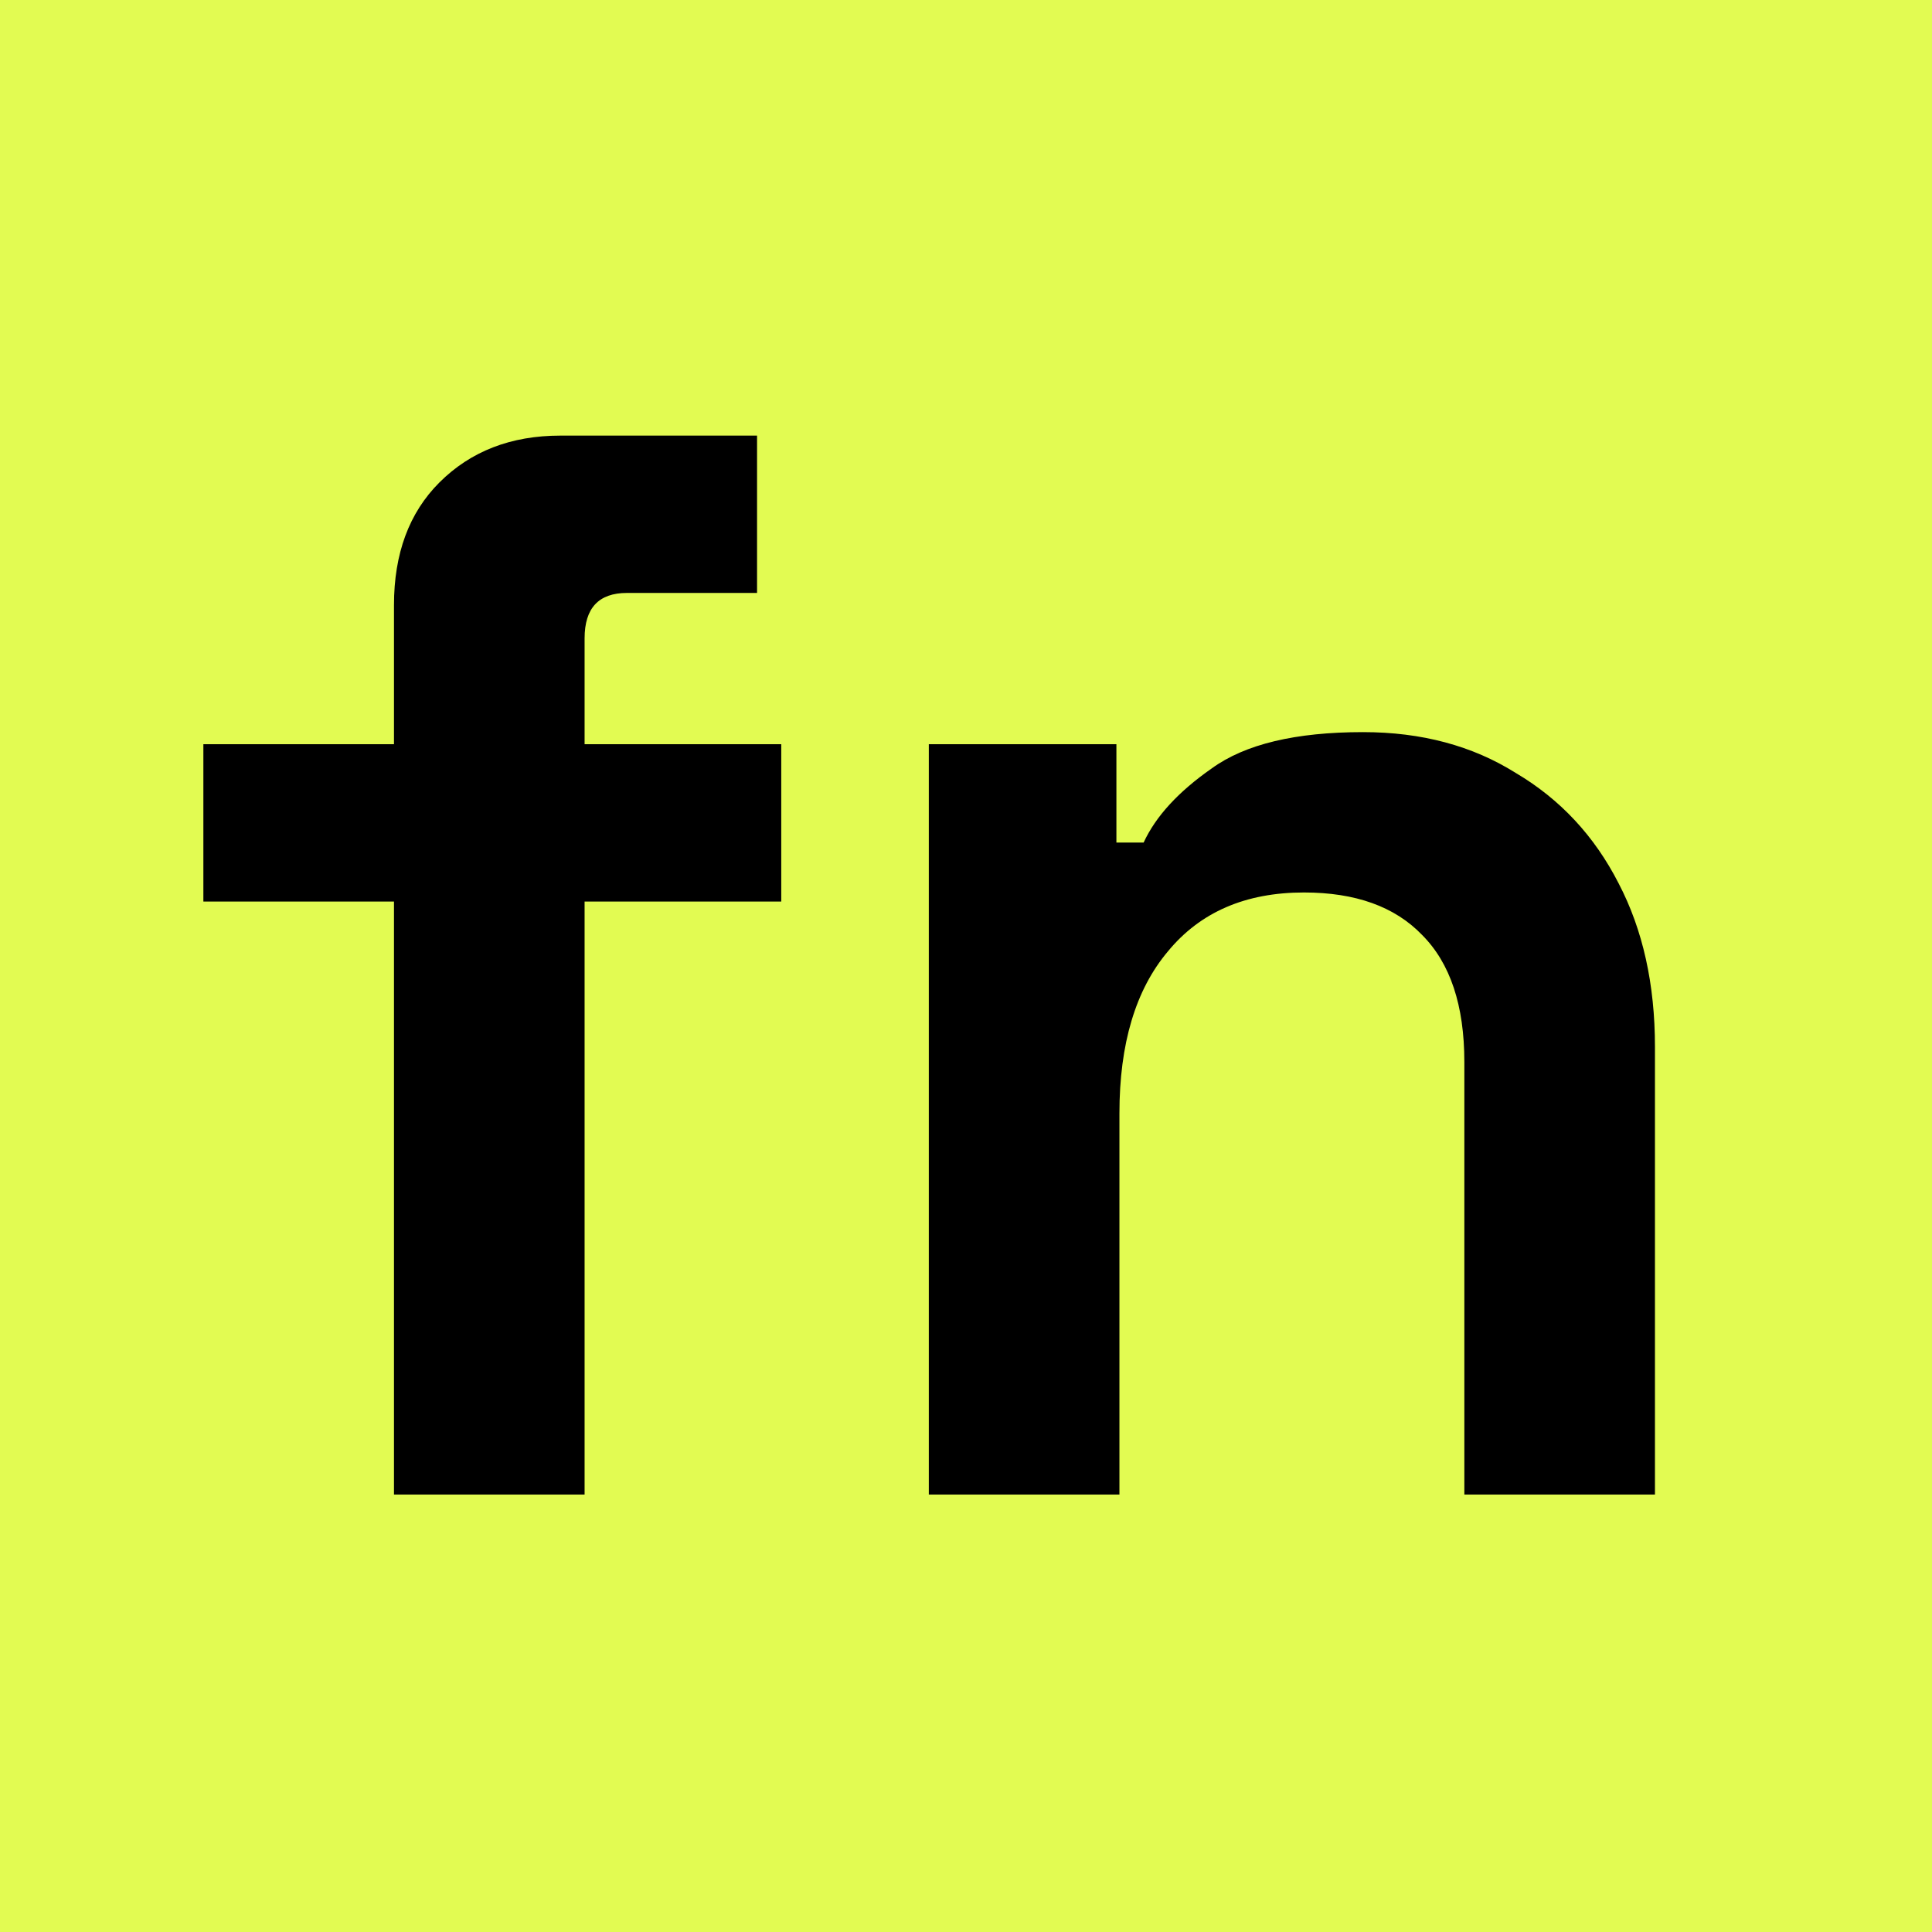 <svg xmlns="http://www.w3.org/2000/svg" width="50" height="50" fill="none" viewBox="0 0 106 106"><path fill="#E2FB52" d="M0 0h106v106H0z"/><path fill="#000" d="M21.616 82V49.464H11.158v-8.632h10.458v-7.636c0-2.822.83-5.063 2.49-6.723 1.715-1.715 3.929-2.573 6.64-2.573h10.79v8.632h-7.138c-1.55 0-2.324.83-2.324 2.49v5.81h10.79v8.632h-10.79V82H21.616zm29.344 0V40.832h10.292v5.395h1.494c.664-1.439 1.91-2.794 3.735-4.067 1.826-1.328 4.593-1.992 8.3-1.992 3.21 0 6.004.747 8.383 2.241 2.435 1.439 4.316 3.458 5.644 6.059 1.328 2.545 1.992 5.533 1.992 8.964V82H80.342V58.262c0-3.099-.774-5.423-2.324-6.972-1.494-1.55-3.652-2.324-6.474-2.324-3.209 0-5.699 1.079-7.47 3.237-1.77 2.103-2.656 5.063-2.656 8.881V82H50.96z"/></svg>